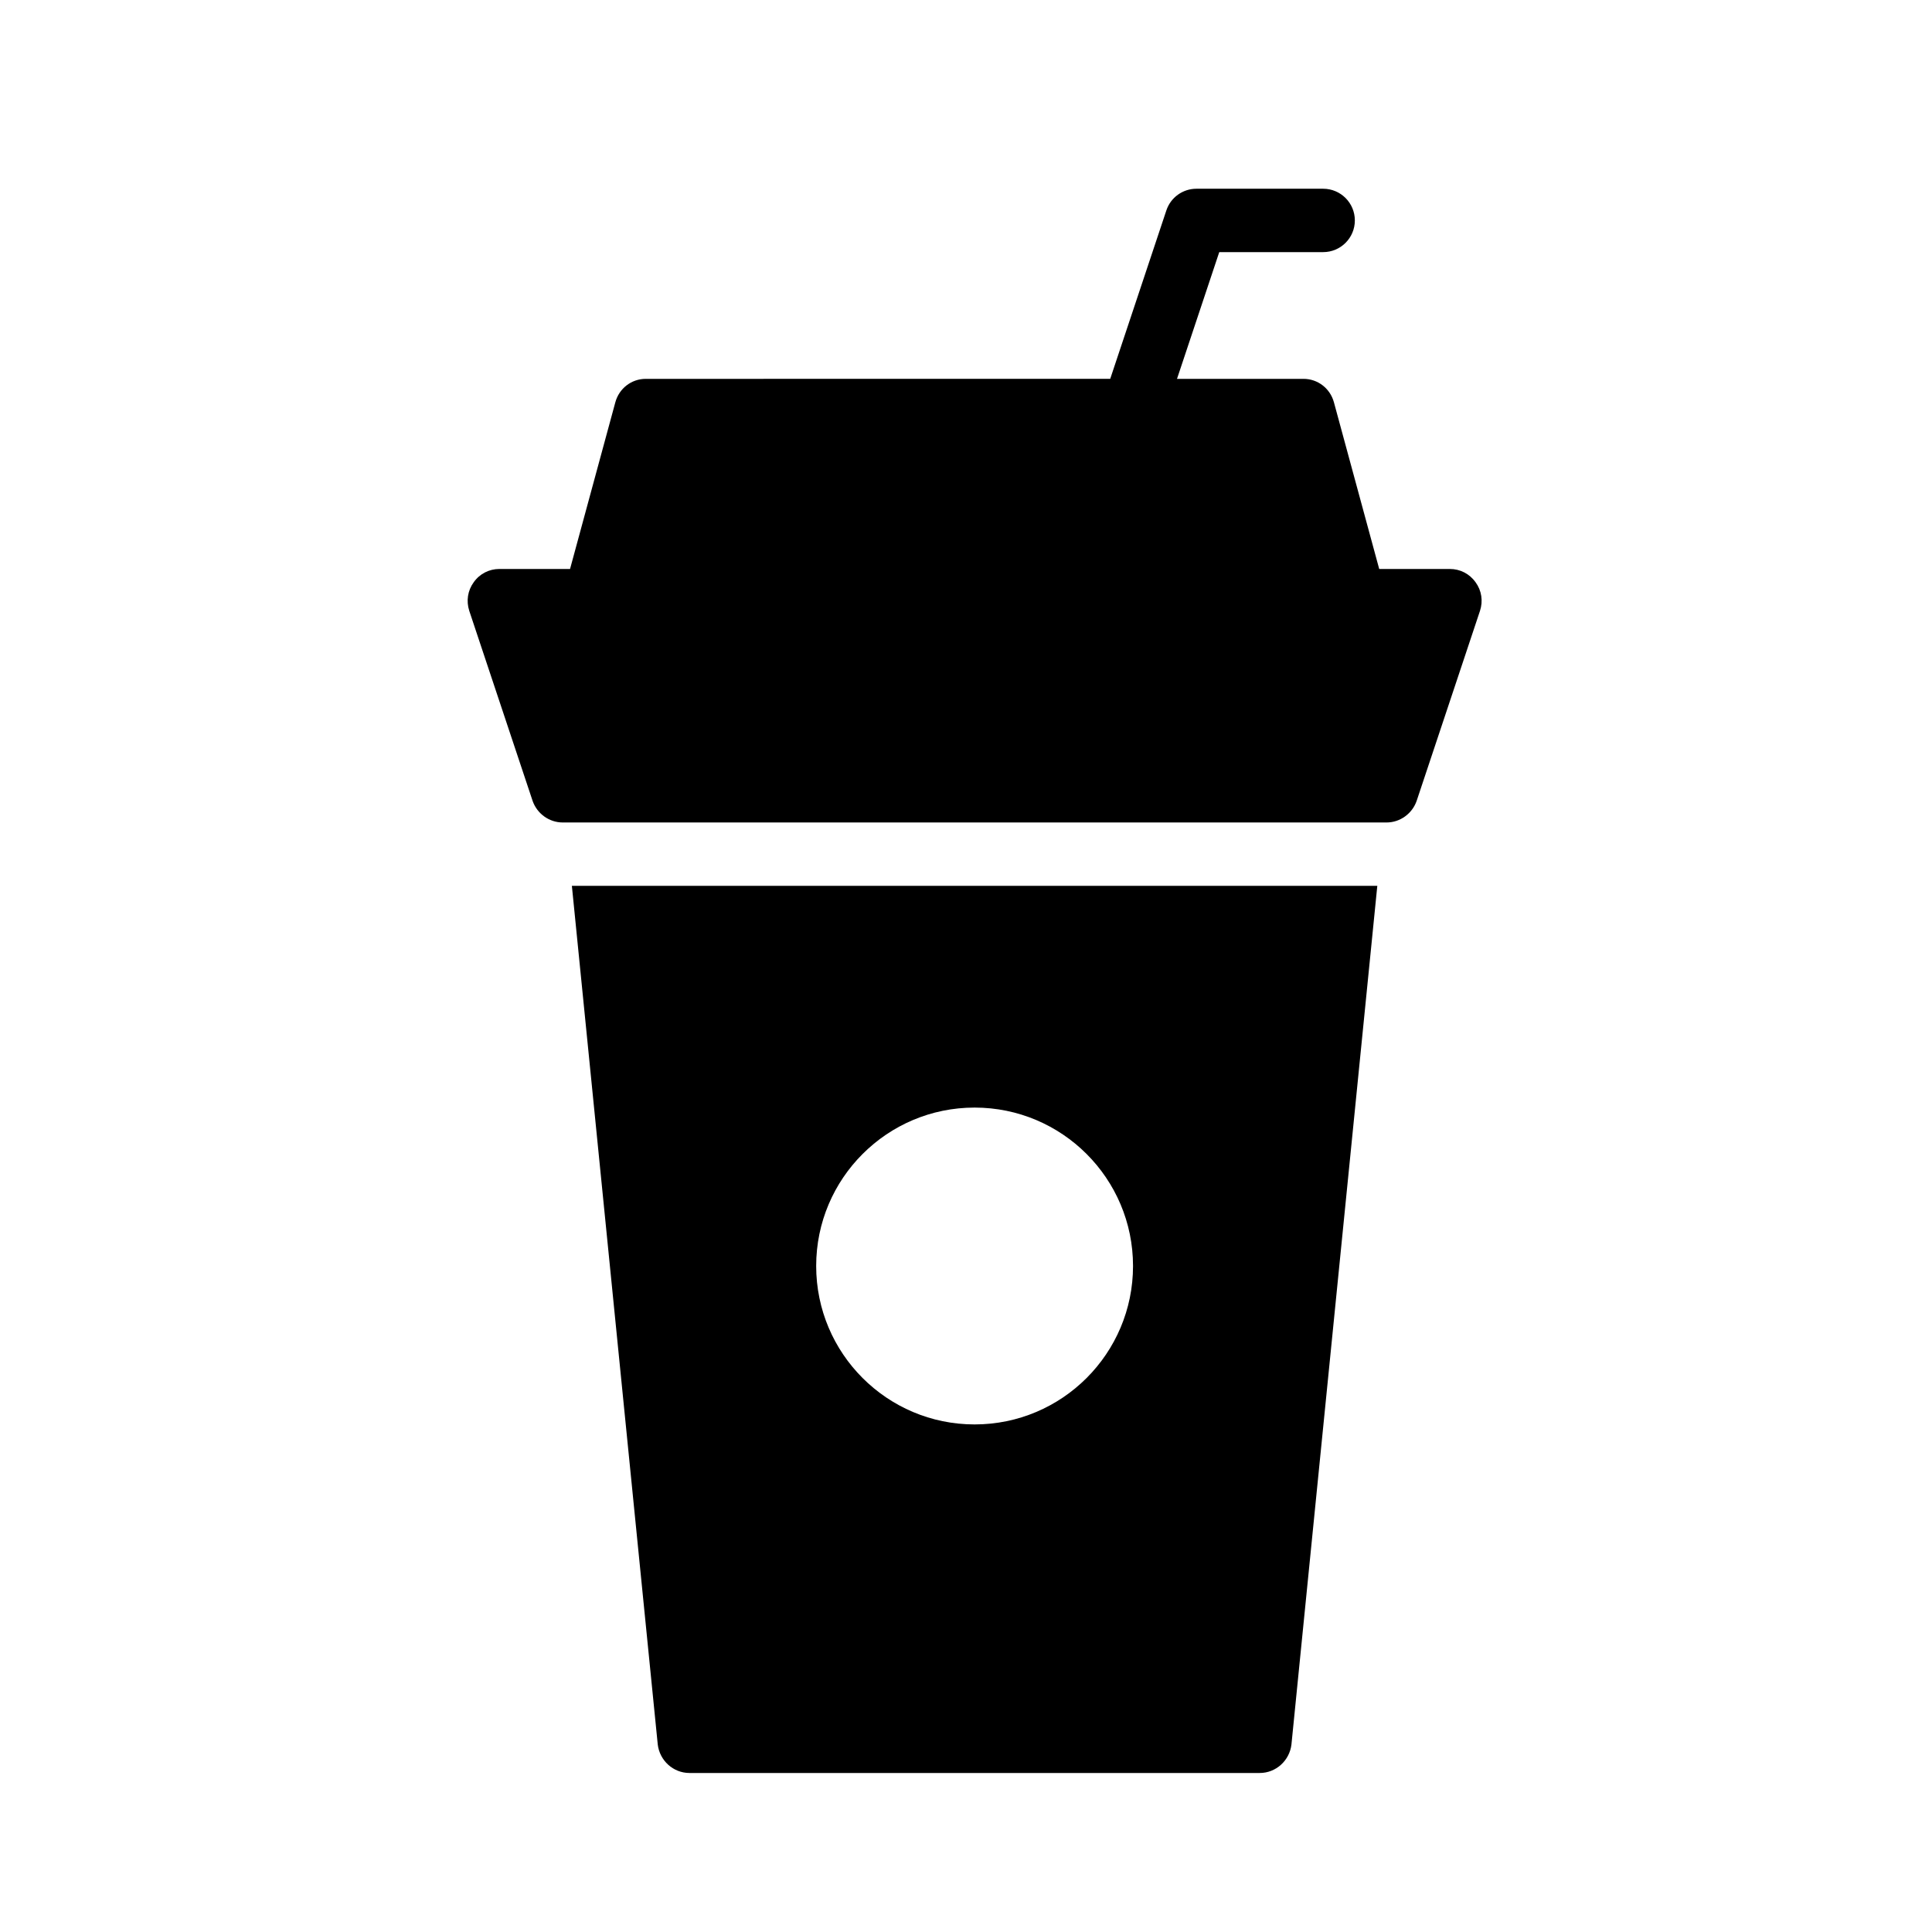 <?xml version="1.0" encoding="UTF-8"?>
<!-- Uploaded to: SVG Repo, www.svgrepo.com, Generator: SVG Repo Mixer Tools -->
<svg fill="#000000" width="800px" height="800px" version="1.1" viewBox="144 144 512 512" xmlns="http://www.w3.org/2000/svg">
 <g>
  <path d="m318.31 606.3c0.504 4.281 4.113 7.559 8.398 7.559h151.14c4.281 0 7.894-3.273 8.398-7.559l22.754-227.55h-213.45zm83.969-168.78c23.176 0 41.984 18.809 41.984 41.984s-18.809 41.984-41.984 41.984-41.984-18.809-41.984-41.984 18.809-41.984 41.984-41.984z"/>
  <path d="m535.04 298.31c-1.594-2.266-4.113-3.527-6.801-3.527h-18.734l-12-44.168c-1.008-3.695-4.281-6.215-8.062-6.215h-33.523l11.195-33.586h27.535c4.637 0 8.398-3.758 8.398-8.398 0-4.637-3.758-8.398-8.398-8.398h-33.586c-3.617 0-6.824 2.312-7.965 5.738l-14.879 44.641-123.09 0.004c-3.777 0-7.055 2.519-8.062 6.215l-12 44.168h-18.734c-2.688 0-5.207 1.258-6.801 3.527-1.594 2.184-2.016 4.953-1.176 7.559l16.793 50.383c1.176 3.359 4.367 5.711 7.977 5.711h218.32c3.609 0 6.801-2.352 7.977-5.711l16.793-50.383c0.848-2.606 0.426-5.375-1.168-7.559z"/>
 </g>
</svg>